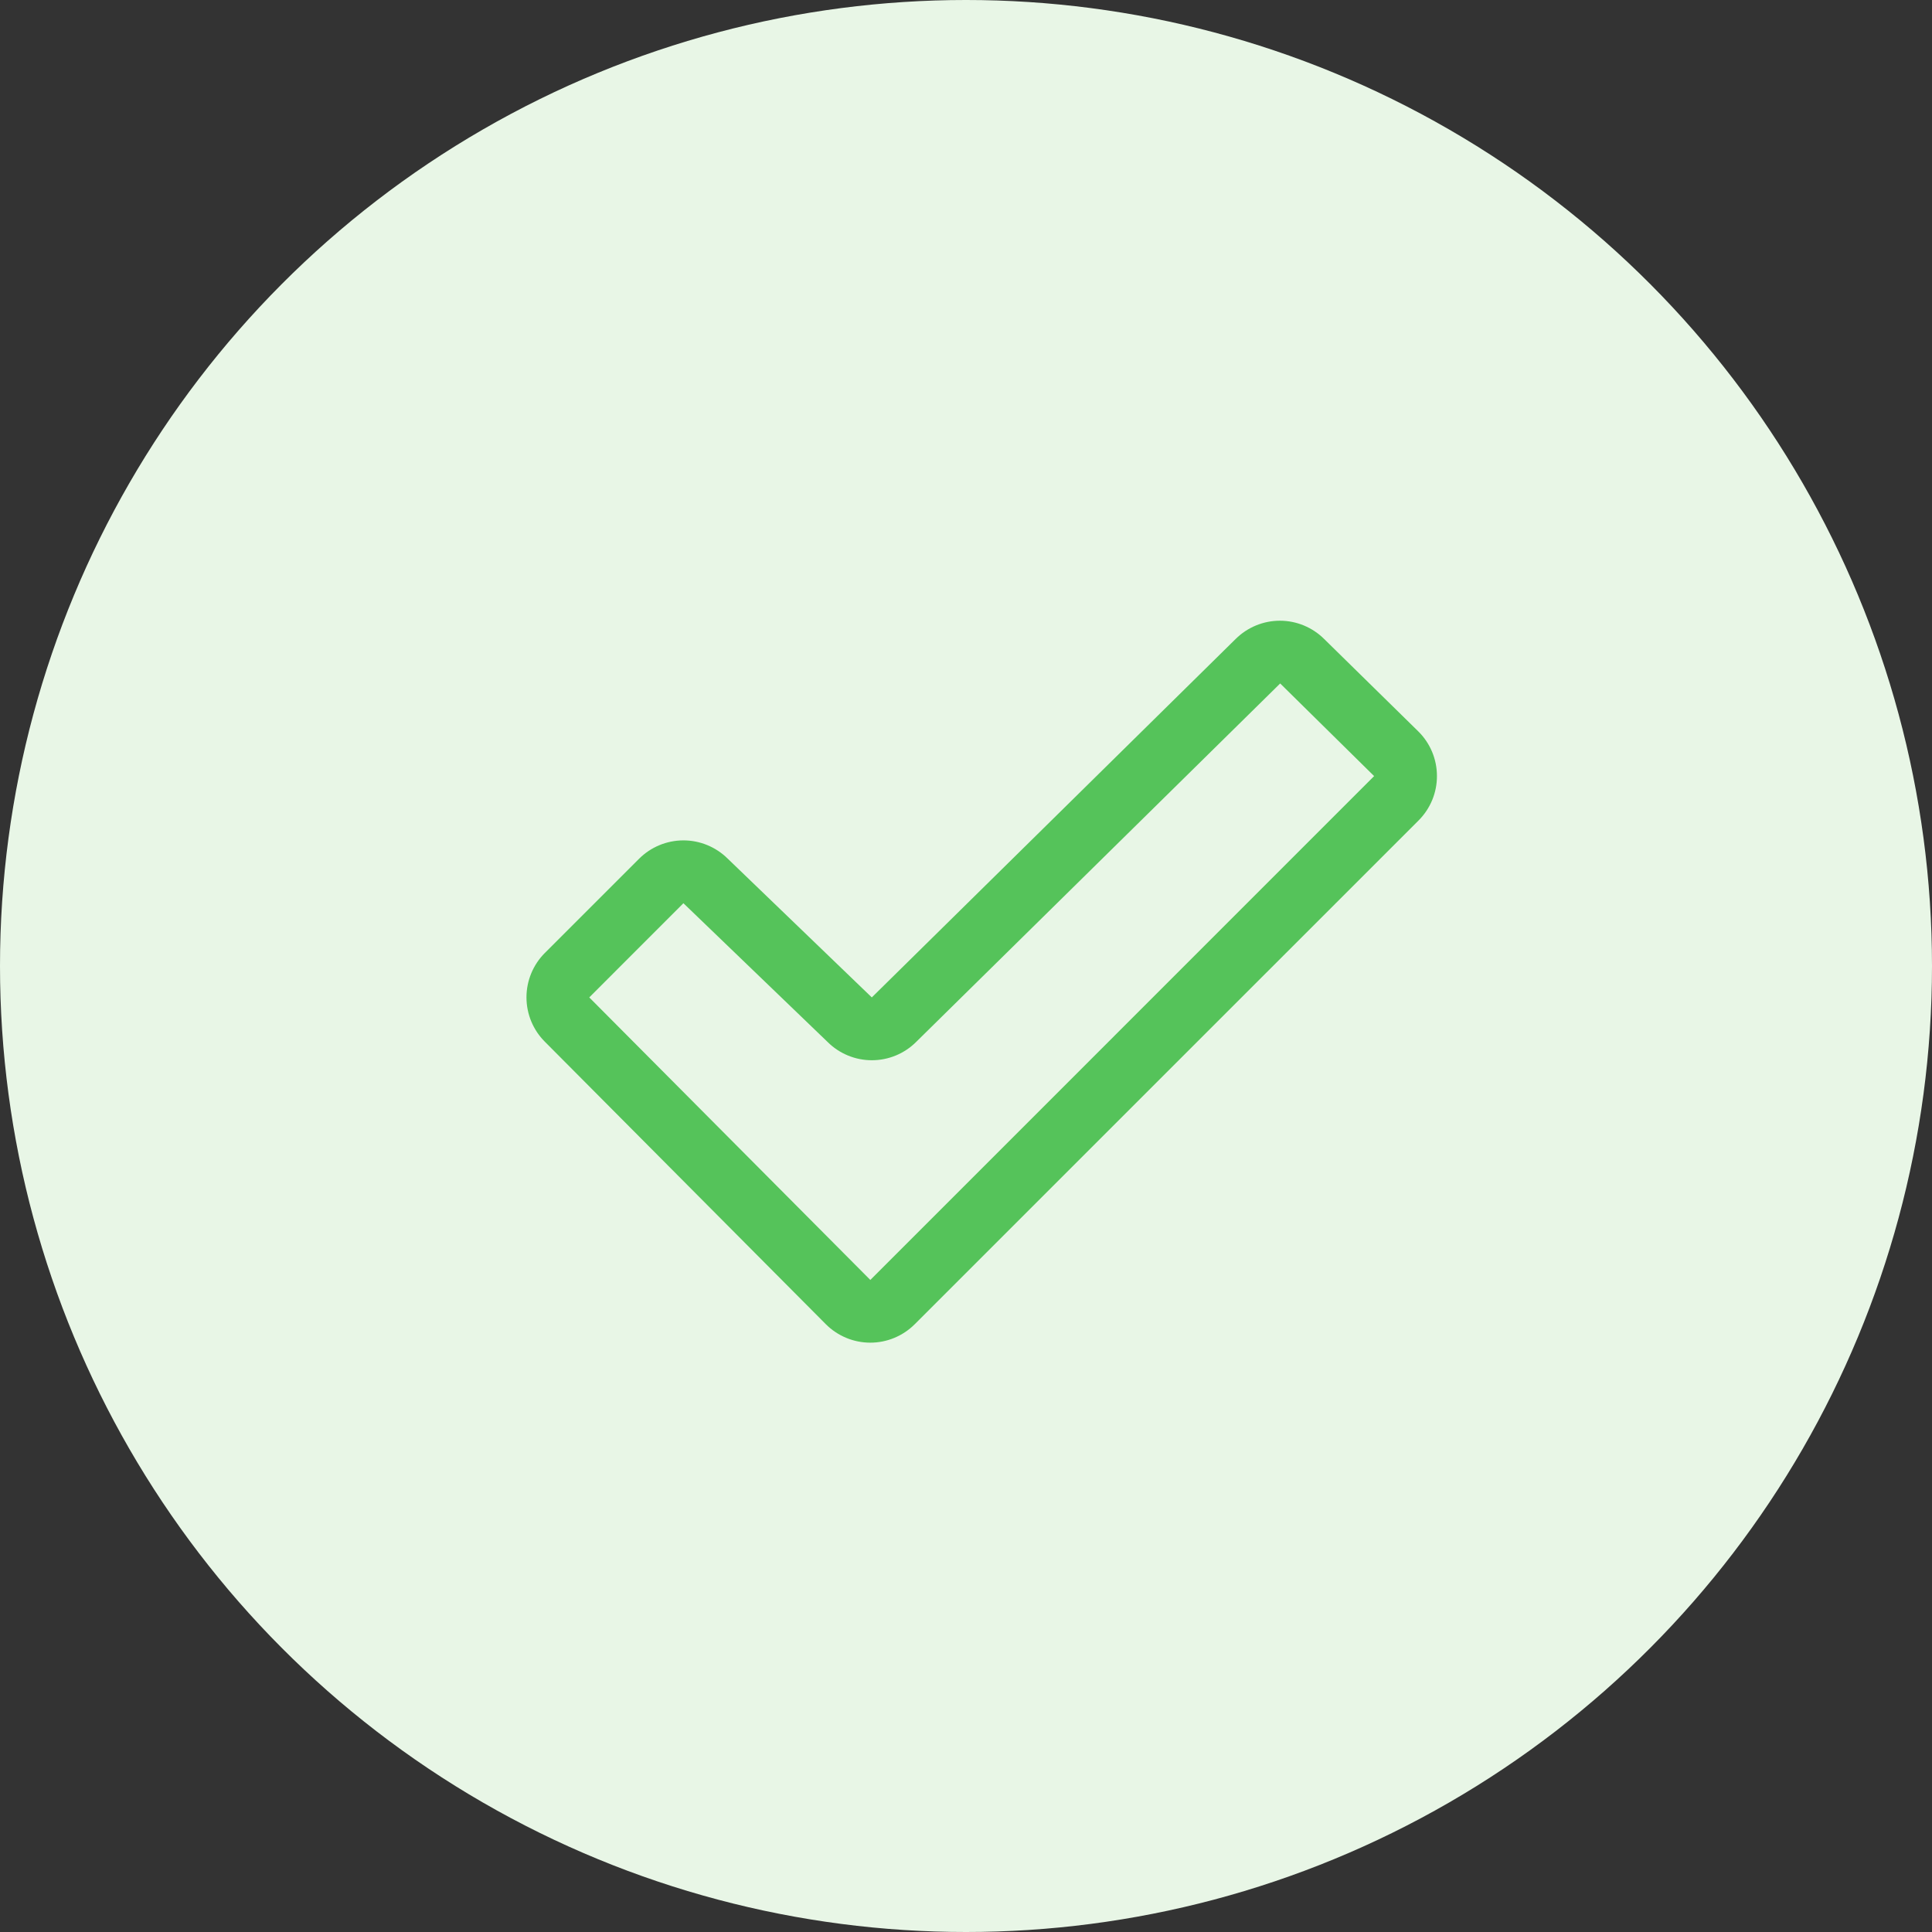 <svg width="50" height="50" viewBox="0 0 50 50" fill="none" xmlns="http://www.w3.org/2000/svg">
<rect x="0" y="0" width="50" height="50" fill="#333333" stroke="none"/>
<circle cx="25" cy="25" r="25" fill="#E8F6E6"/>
<path d="M36.708 18.931L34.27 16.538C33.966 16.235 33.553 16.064 33.124 16.064C32.694 16.064 32.282 16.235 31.977 16.538L22.562 25.813L22.551 25.802L18.83 22.219C18.524 21.917 18.112 21.748 17.682 21.749C17.253 21.751 16.841 21.922 16.538 22.226L14.1 24.663C13.796 24.968 13.625 25.381 13.625 25.811C13.625 26.242 13.796 26.655 14.1 26.959L21.374 34.272C21.525 34.423 21.704 34.542 21.901 34.624C22.098 34.706 22.31 34.748 22.523 34.748C22.737 34.748 22.948 34.706 23.145 34.624C23.342 34.542 23.521 34.423 23.672 34.272L36.713 21.233C36.864 21.082 36.984 20.902 37.066 20.704C37.147 20.507 37.189 20.295 37.188 20.081C37.188 19.867 37.145 19.655 37.063 19.458C36.98 19.261 36.86 19.081 36.708 18.931ZM22.524 33.125L15.25 25.813L17.687 23.375L17.698 23.386L21.42 26.968C21.724 27.27 22.135 27.439 22.563 27.439C22.992 27.439 23.403 27.27 23.707 26.968L33.131 17.688L35.562 20.085L22.524 33.125Z" fill="#55C35A"/>
</svg>

